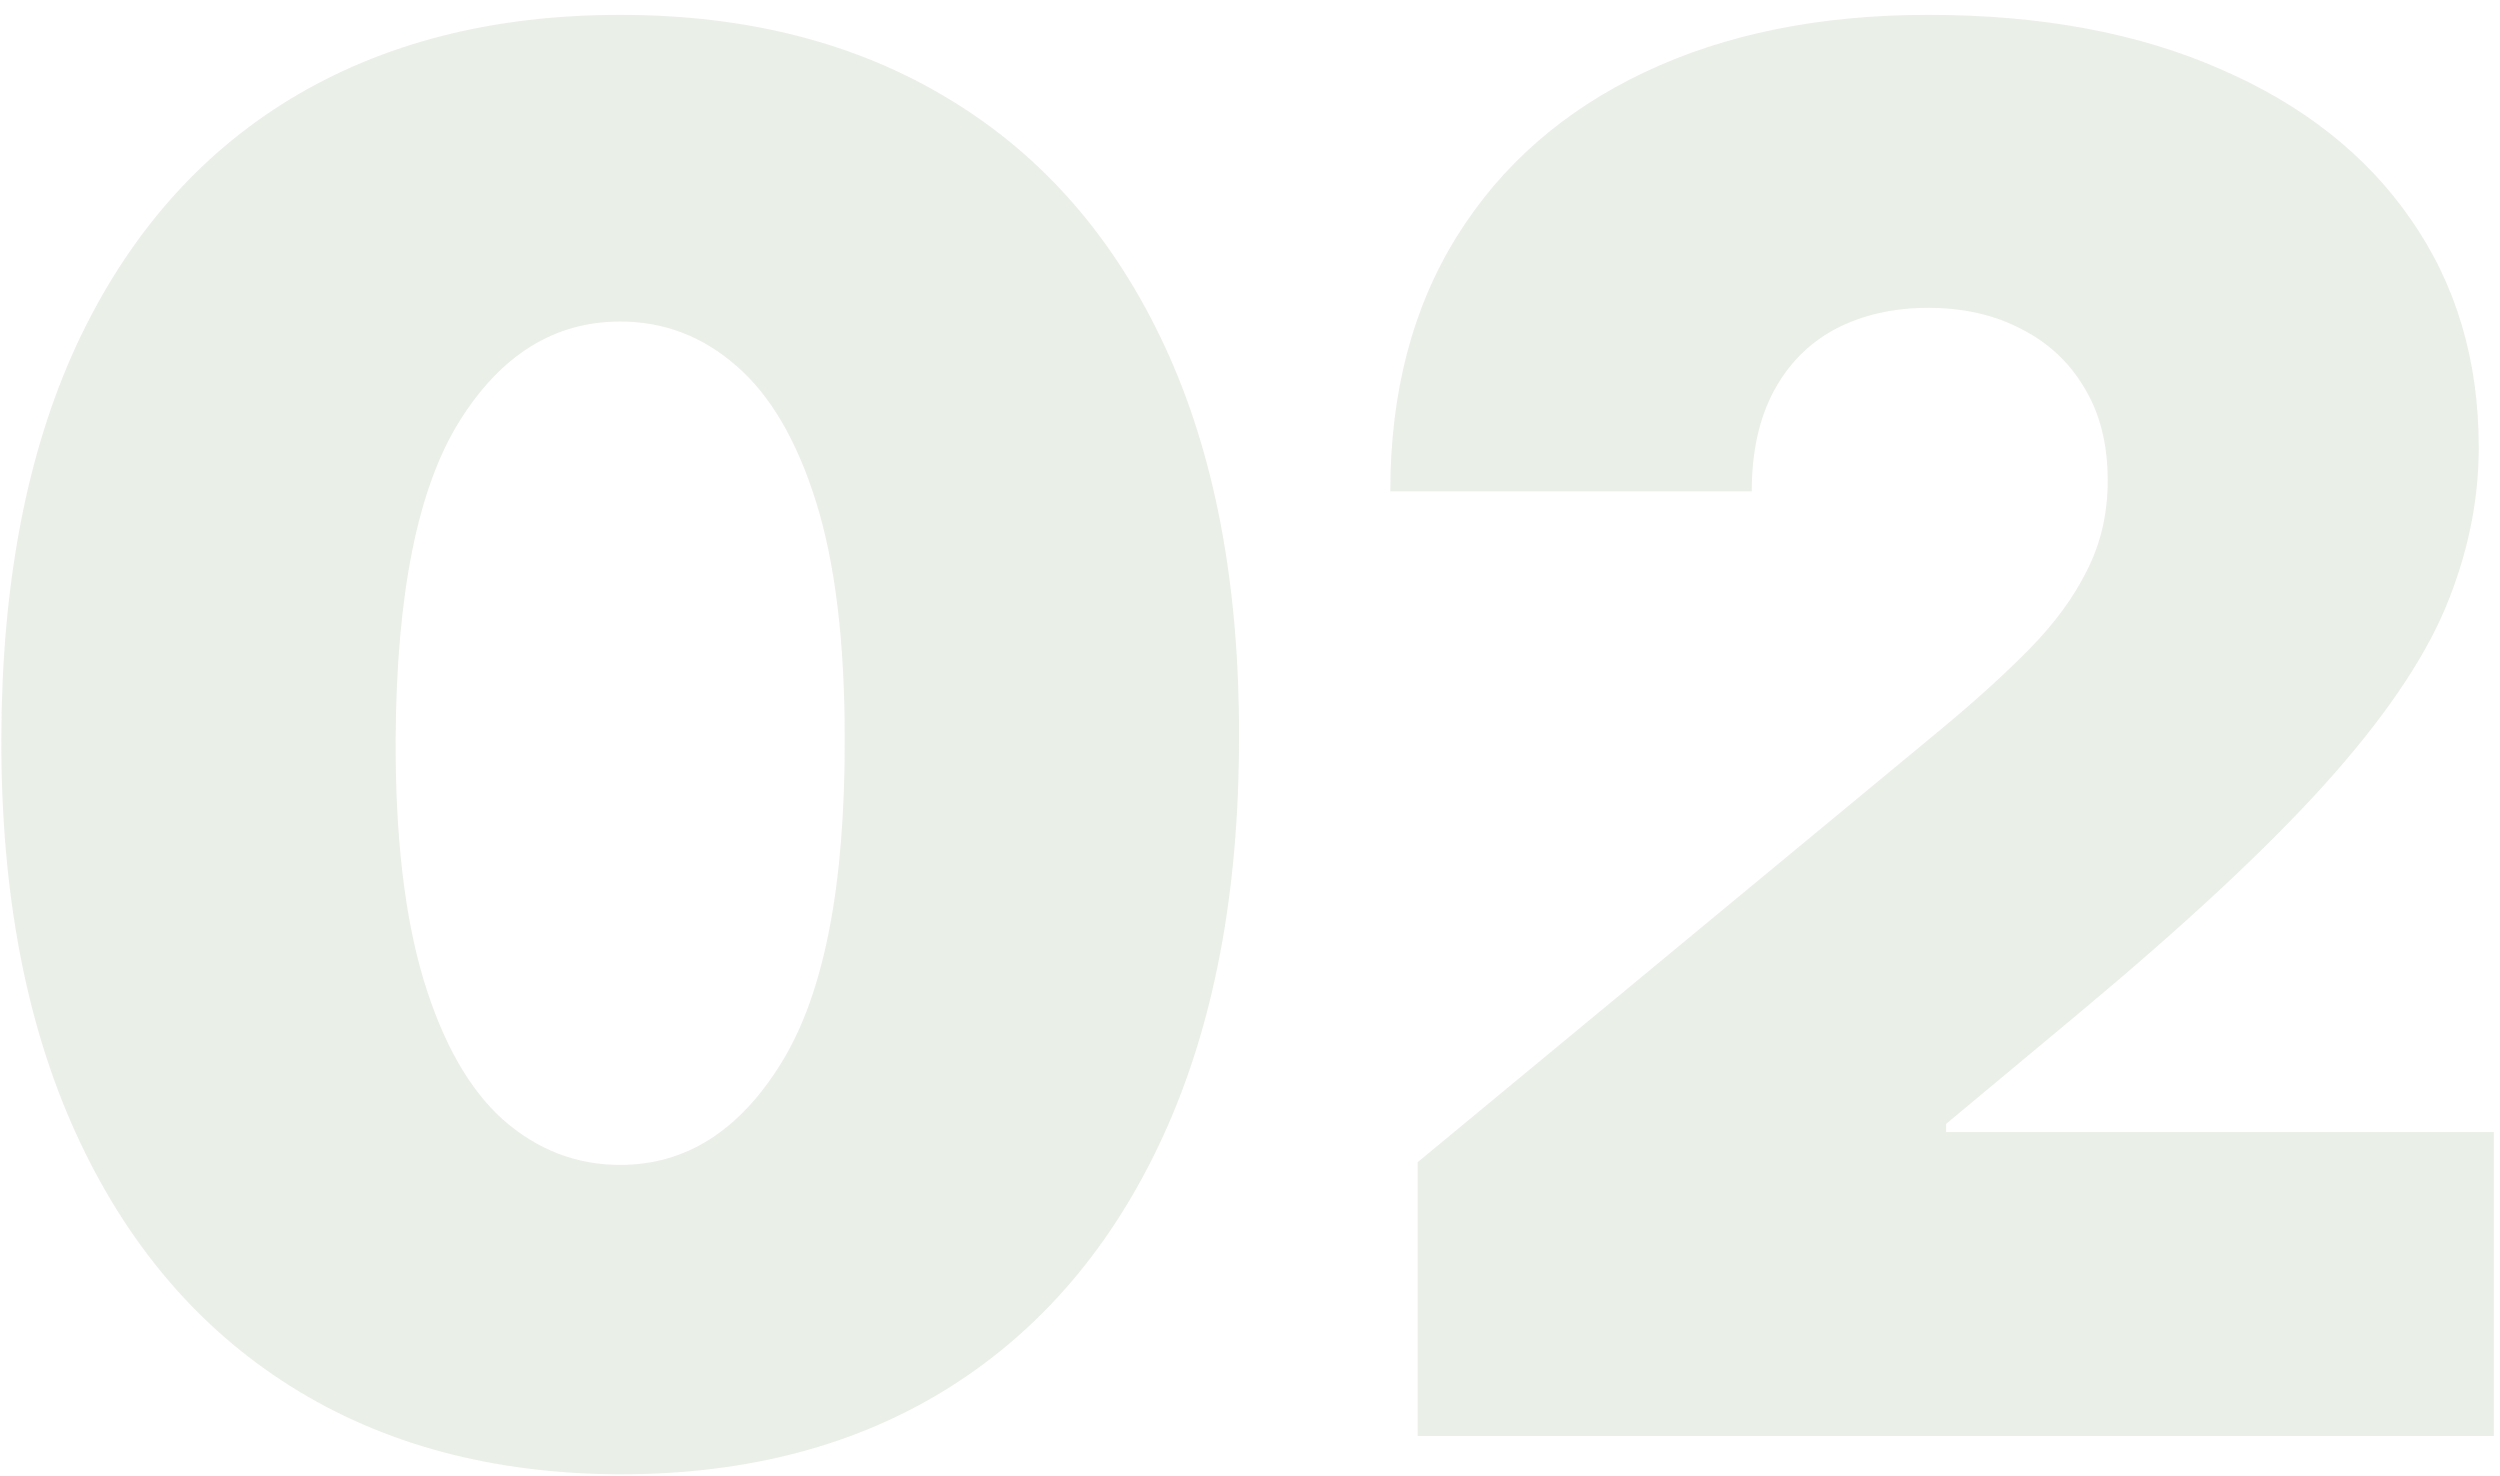 <?xml version="1.0" encoding="UTF-8"?> <svg xmlns="http://www.w3.org/2000/svg" width="166" height="98" viewBox="0 0 166 98" fill="none"> <path d="M41.18 97.896C32.725 97.865 25.422 95.911 19.271 92.032C13.119 88.153 8.377 82.562 5.044 75.259C1.71 67.956 0.059 59.199 0.089 48.987C0.119 38.744 1.786 30.047 5.089 22.896C8.422 15.744 13.15 10.305 19.271 6.577C25.422 2.85 32.725 0.987 41.18 0.987C49.635 0.987 56.938 2.865 63.089 6.623C69.24 10.35 73.983 15.79 77.316 22.941C80.65 30.093 82.301 38.775 82.271 48.987C82.271 59.259 80.604 68.047 77.271 75.35C73.938 82.653 69.195 88.244 63.044 92.123C56.922 95.971 49.635 97.896 41.18 97.896ZM41.18 77.35C45.544 77.35 49.119 75.078 51.907 70.532C54.725 65.956 56.119 58.775 56.089 48.987C56.089 42.593 55.453 37.365 54.18 33.305C52.907 29.244 51.15 26.244 48.907 24.305C46.665 22.335 44.089 21.35 41.18 21.35C36.816 21.35 33.256 23.562 30.498 27.987C27.741 32.411 26.331 39.411 26.271 48.987C26.241 55.502 26.862 60.865 28.134 65.078C29.407 69.259 31.165 72.35 33.407 74.35C35.68 76.35 38.271 77.35 41.18 77.35ZM94.135 95.35V77.168L128.862 48.441C131.165 46.532 133.134 44.744 134.771 43.078C136.437 41.38 137.71 39.638 138.589 37.85C139.498 36.062 139.953 34.078 139.953 31.896C139.953 29.502 139.437 27.456 138.407 25.759C137.407 24.062 136.013 22.759 134.225 21.85C132.437 20.911 130.377 20.441 128.044 20.441C125.71 20.441 123.65 20.911 121.862 21.85C120.104 22.79 118.741 24.168 117.771 25.987C116.801 27.805 116.316 30.017 116.316 32.623H92.316C92.316 26.078 93.786 20.441 96.725 15.714C99.665 10.987 103.816 7.35 109.18 4.805C114.544 2.259 120.831 0.987 128.044 0.987C135.498 0.987 141.953 2.184 147.407 4.577C152.892 6.941 157.119 10.274 160.089 14.578C163.089 18.881 164.589 23.926 164.589 29.714C164.589 33.29 163.847 36.85 162.362 40.396C160.877 43.911 158.21 47.805 154.362 52.078C150.513 56.35 145.044 61.441 137.953 67.35L129.225 74.623V75.168H165.589V95.35H94.135Z" fill="#B9C8B3" fill-opacity="0.3"></path> </svg> 